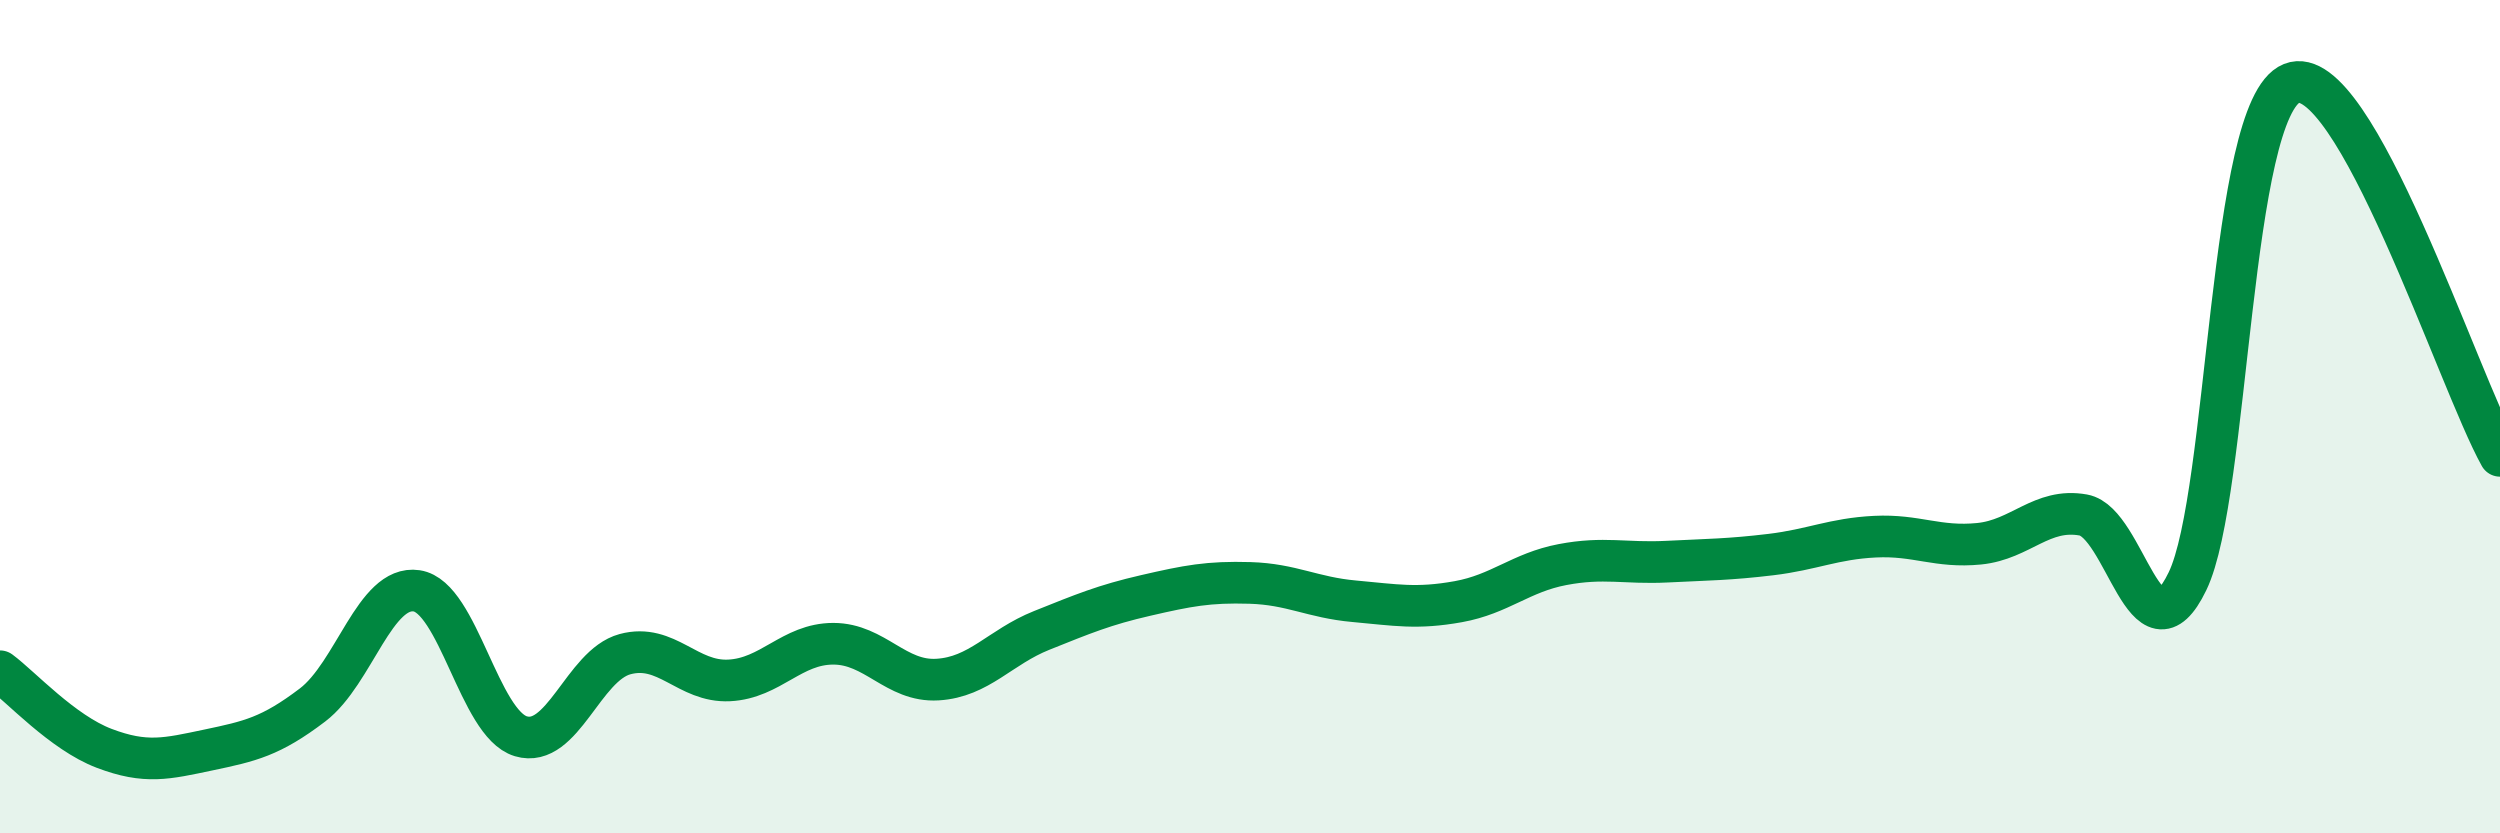 
    <svg width="60" height="20" viewBox="0 0 60 20" xmlns="http://www.w3.org/2000/svg">
      <path
        d="M 0,16.11 C 0.5,16.48 1.5,17.58 2.5,17.96 C 3.5,18.34 4,18.21 5,18 C 6,17.79 6.5,17.68 7.5,16.92 C 8.5,16.16 9,14.03 10,14.18 C 11,14.33 11.5,17.37 12.5,17.67 C 13.5,17.97 14,15.97 15,15.7 C 16,15.43 16.5,16.38 17.5,16.33 C 18.5,16.28 19,15.45 20,15.45 C 21,15.45 21.5,16.37 22.5,16.31 C 23.5,16.25 24,15.53 25,15.13 C 26,14.73 26.5,14.52 27.5,14.29 C 28.5,14.06 29,13.96 30,13.99 C 31,14.02 31.5,14.34 32.5,14.43 C 33.5,14.52 34,14.62 35,14.44 C 36,14.26 36.5,13.74 37.5,13.55 C 38.5,13.36 39,13.53 40,13.48 C 41,13.43 41.5,13.43 42.5,13.31 C 43.5,13.19 44,12.93 45,12.88 C 46,12.83 46.5,13.15 47.5,13.05 C 48.5,12.95 49,12.18 50,12.36 C 51,12.54 51.5,16.02 52.5,13.95 C 53.5,11.88 53.5,2.6 55,2 C 56.5,1.4 59,9.15 60,10.94L60 20L0 20Z"
        fill="#008740"
        opacity="0.1"
        stroke-linecap="round"
        stroke-linejoin="round"
      />
      <path
        d="M 0,16.11 C 0.5,16.48 1.5,17.58 2.5,17.96 C 3.5,18.34 4,18.21 5,18 C 6,17.79 6.5,17.68 7.5,16.92 C 8.5,16.16 9,14.03 10,14.18 C 11,14.33 11.5,17.37 12.5,17.67 C 13.5,17.97 14,15.97 15,15.7 C 16,15.43 16.5,16.38 17.5,16.33 C 18.5,16.28 19,15.45 20,15.45 C 21,15.45 21.5,16.37 22.5,16.31 C 23.5,16.25 24,15.53 25,15.13 C 26,14.73 26.5,14.52 27.5,14.29 C 28.5,14.06 29,13.96 30,13.99 C 31,14.02 31.5,14.34 32.5,14.43 C 33.5,14.52 34,14.62 35,14.44 C 36,14.26 36.5,13.74 37.5,13.55 C 38.5,13.36 39,13.53 40,13.48 C 41,13.43 41.5,13.43 42.5,13.31 C 43.5,13.19 44,12.93 45,12.88 C 46,12.83 46.5,13.15 47.5,13.05 C 48.5,12.95 49,12.18 50,12.36 C 51,12.54 51.5,16.02 52.5,13.95 C 53.5,11.88 53.5,2.6 55,2 C 56.5,1.4 59,9.15 60,10.94"
        stroke="#008740"
        stroke-width="1"
        fill="none"
        stroke-linecap="round"
        stroke-linejoin="round"
      />
    </svg>
  